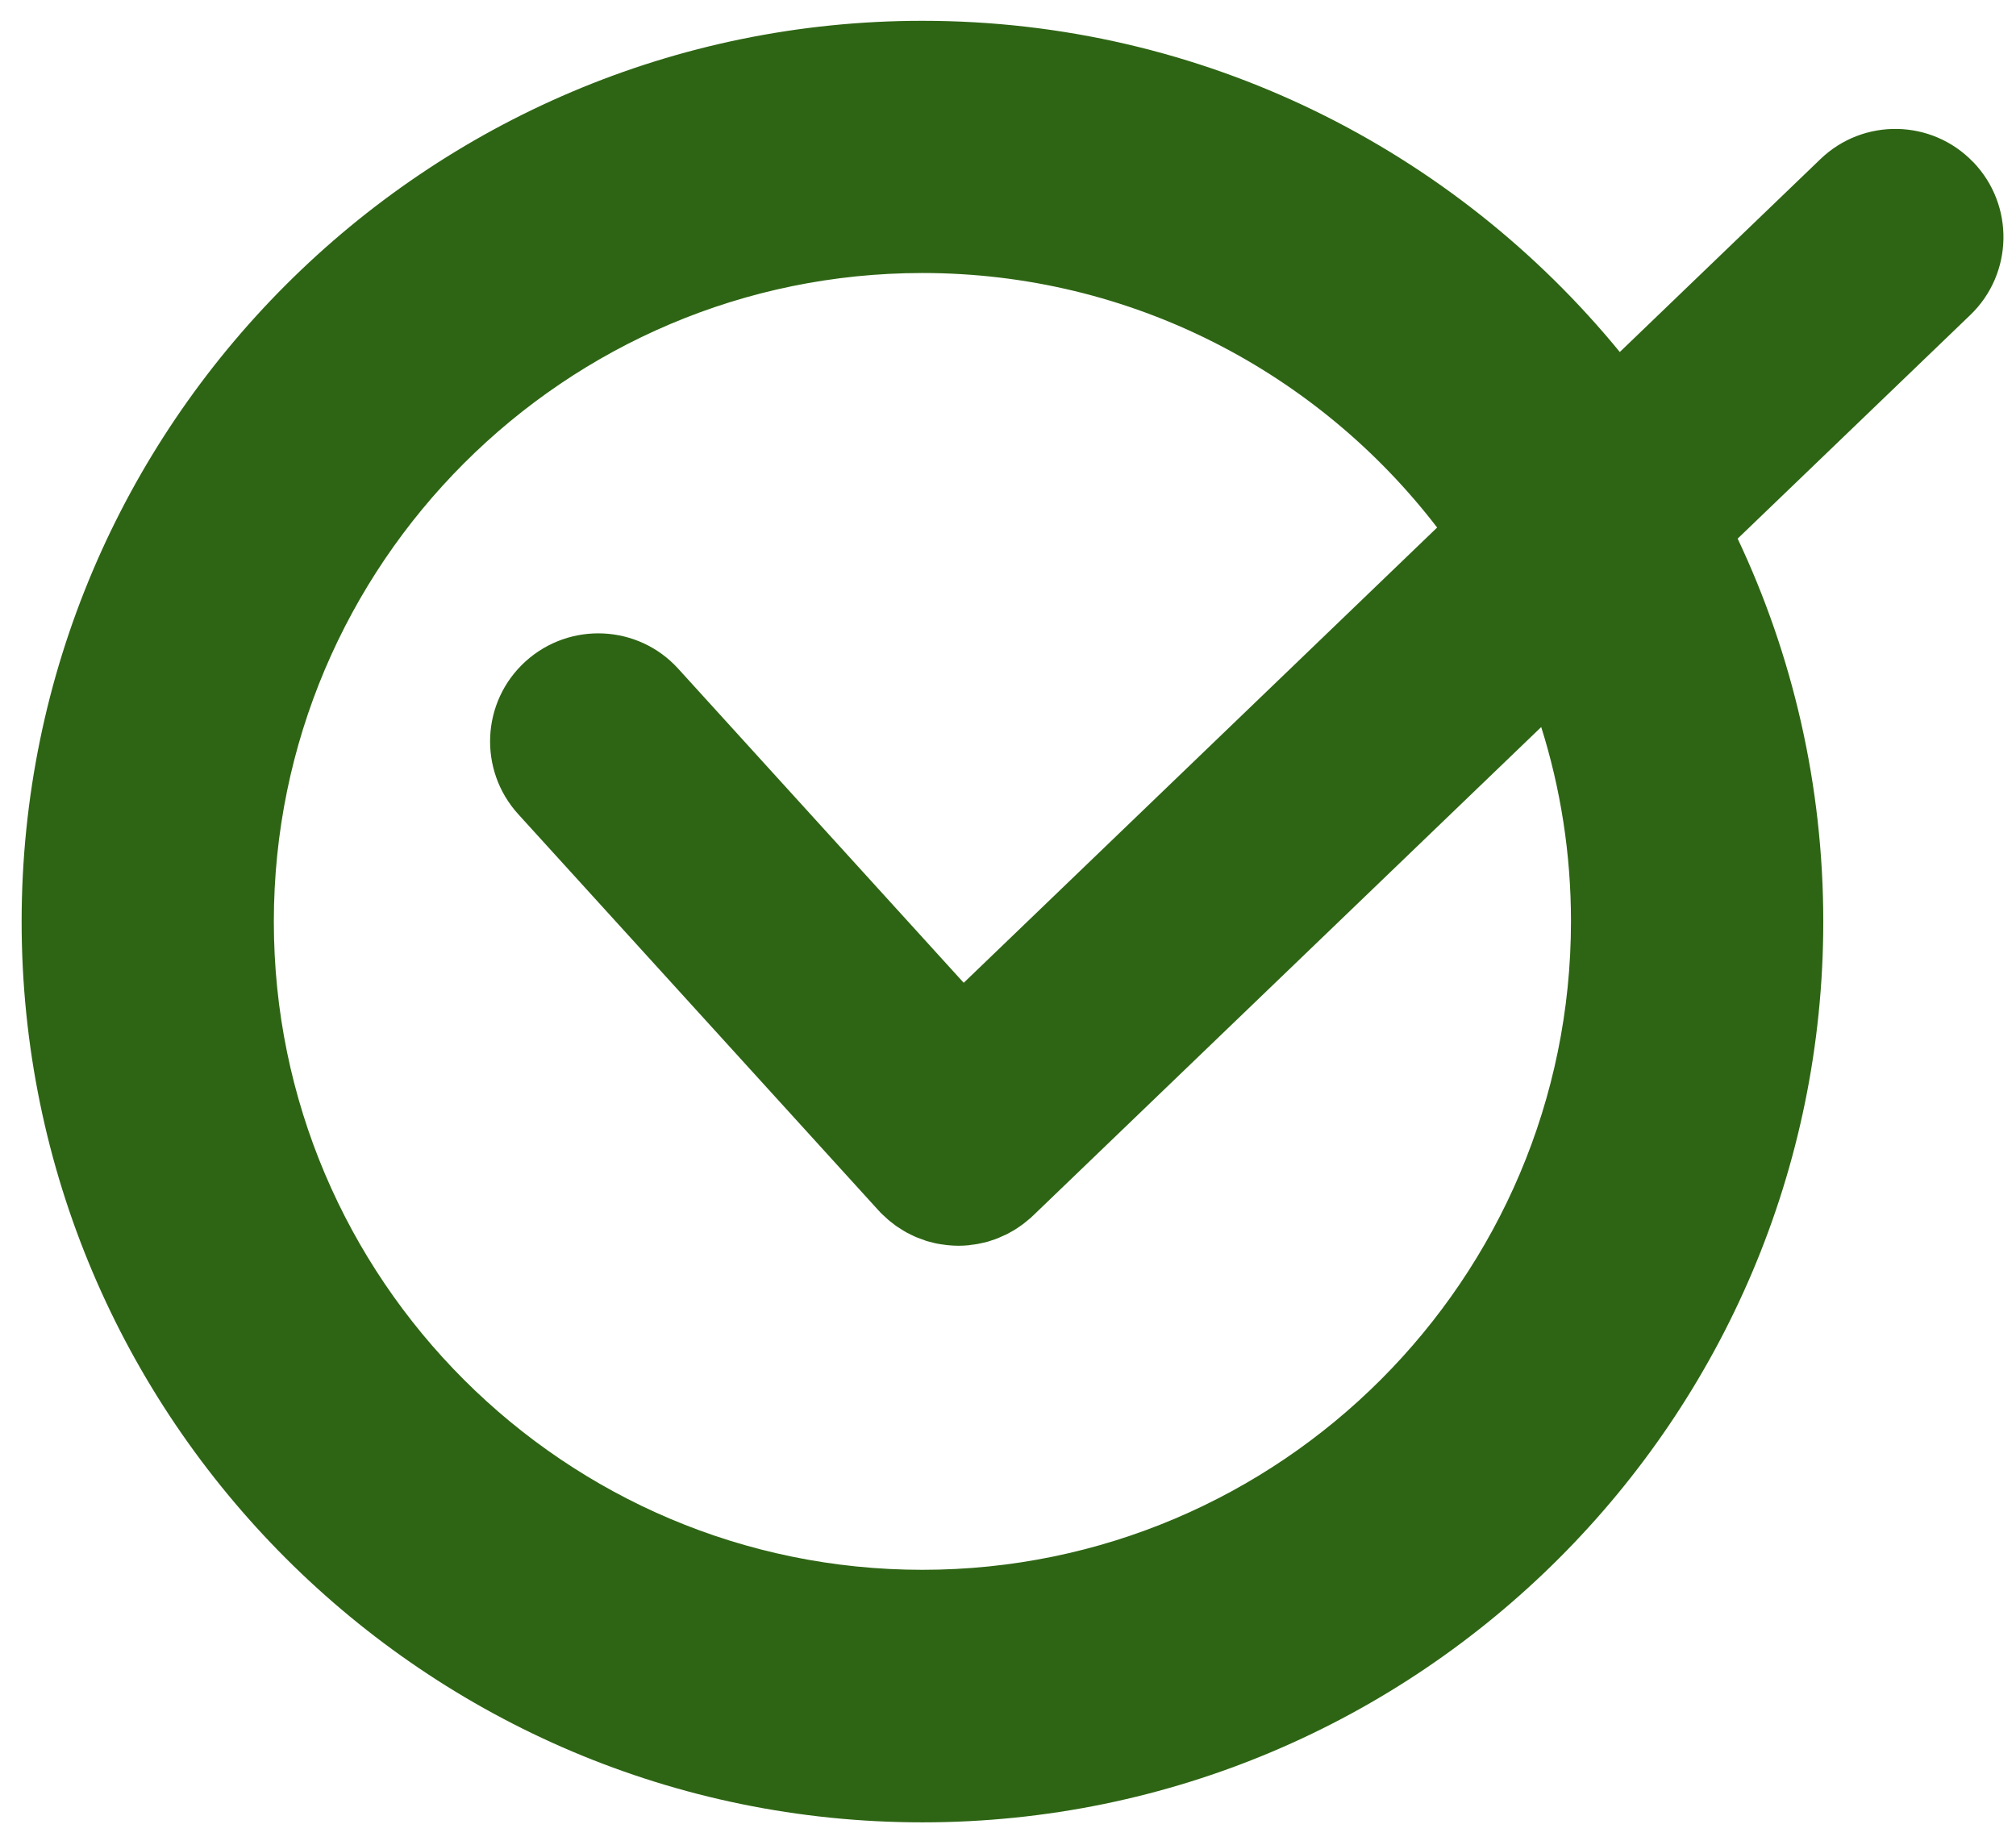 <svg width="59" height="54" viewBox="0 0 59 54" fill="none" xmlns="http://www.w3.org/2000/svg">
<path d="M57.748 4.745C56.537 3.484 54.534 3.445 53.275 4.658L47.405 10.302C42.563 4.388 35.214 0.609 26.996 0.609C12.46 0.609 0.633 12.436 0.633 26.973C0.633 41.509 12.46 53.334 26.996 53.334C41.533 53.334 53.36 41.507 53.36 26.973C53.36 22.966 52.46 19.167 50.854 15.764L57.663 9.218C58.922 8.007 58.96 6.004 57.75 4.745H57.748ZM28.204 28.763L19.848 19.57C18.677 18.28 16.675 18.183 15.378 19.359C14.085 20.533 13.99 22.534 15.167 23.829L25.711 35.426C25.711 35.426 25.728 35.443 25.735 35.45C25.747 35.465 25.757 35.477 25.771 35.491C25.805 35.528 25.844 35.559 25.878 35.591C25.912 35.625 25.948 35.659 25.985 35.69C26.028 35.729 26.075 35.763 26.121 35.799C26.164 35.833 26.206 35.867 26.249 35.896C26.293 35.925 26.337 35.952 26.383 35.981C26.431 36.01 26.477 36.042 26.528 36.069C26.572 36.093 26.618 36.115 26.664 36.137C26.715 36.161 26.766 36.188 26.817 36.209C26.865 36.229 26.914 36.246 26.962 36.263C27.013 36.282 27.064 36.301 27.115 36.319C27.171 36.336 27.227 36.348 27.282 36.362C27.328 36.374 27.375 36.389 27.423 36.396C27.491 36.411 27.561 36.418 27.632 36.428C27.666 36.432 27.702 36.44 27.736 36.442C27.84 36.452 27.947 36.459 28.051 36.459C28.148 36.459 28.245 36.454 28.342 36.445C28.372 36.442 28.401 36.437 28.427 36.432C28.495 36.425 28.563 36.416 28.629 36.403C28.665 36.396 28.701 36.386 28.74 36.379C28.798 36.367 28.857 36.355 28.912 36.338C28.951 36.326 28.99 36.311 29.029 36.299C29.082 36.282 29.138 36.265 29.189 36.243C29.228 36.229 29.267 36.209 29.305 36.192C29.359 36.17 29.41 36.146 29.463 36.122C29.499 36.105 29.533 36.083 29.567 36.064C29.621 36.035 29.674 36.006 29.727 35.972C29.759 35.952 29.788 35.93 29.817 35.911C29.873 35.872 29.929 35.836 29.982 35.792C30.006 35.775 30.028 35.756 30.05 35.736C30.091 35.702 30.135 35.668 30.176 35.632C30.193 35.617 30.205 35.6 30.222 35.586C30.227 35.581 30.234 35.576 30.242 35.569L45.105 21.278C45.671 23.073 45.976 24.984 45.976 26.963C45.976 37.429 37.462 45.943 26.996 45.943C16.53 45.943 8.014 37.437 8.014 26.973C8.014 16.509 16.53 7.99 26.996 7.99C33.128 7.99 38.586 10.916 42.059 15.439L28.204 28.763Z" fill="#2E6514"/>
</svg>
